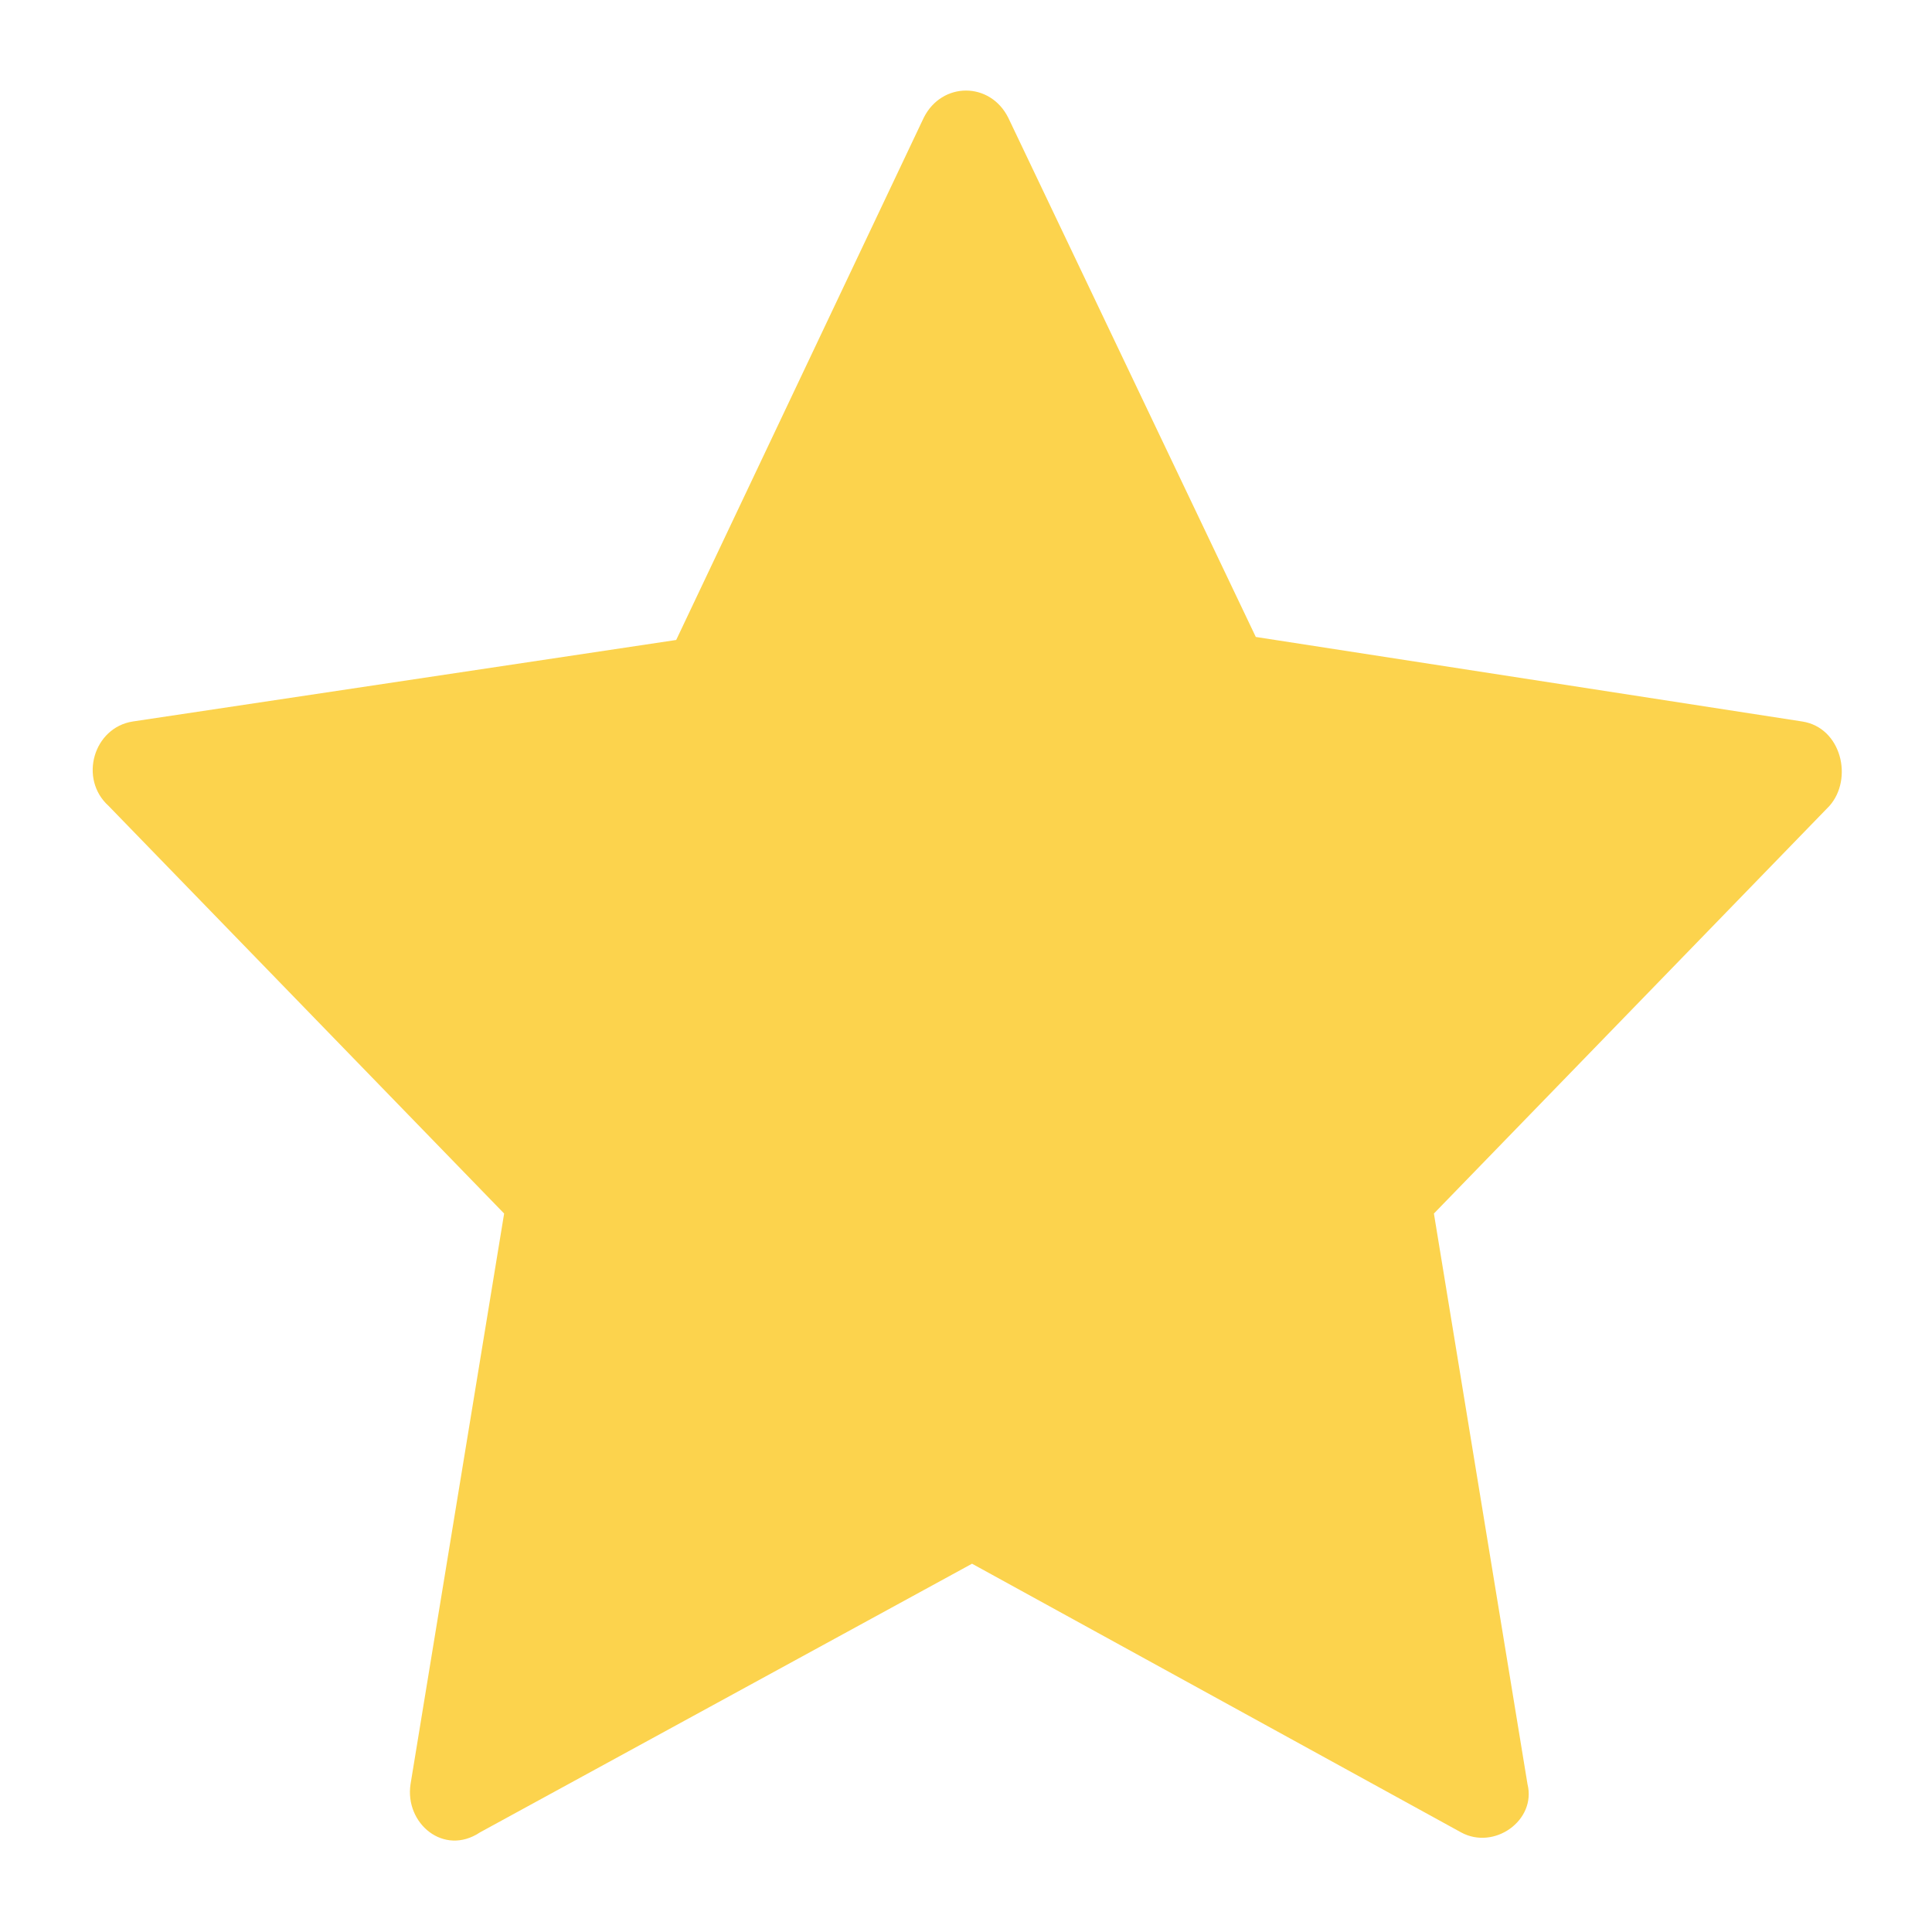 <svg width="16" height="16" viewBox="0 0 16 16" fill="none" xmlns="http://www.w3.org/2000/svg">
<g clip-path="url(#clip0_833_4012)">
<path d="M14.925 5.975L10.4 5.275L8.35 0.975C8.2 0.675 7.8 0.675 7.65 0.975L5.6 5.3L1.1 5.975C0.775 6.025 0.65 6.45 0.9 6.675L4.175 10.05L3.4 14.775C3.35 15.1 3.675 15.375 3.975 15.175L8.05 12.95L12.1 15.175C12.375 15.325 12.725 15.075 12.65 14.775L11.875 10.05L15.15 6.675C15.35 6.45 15.25 6.025 14.925 5.975Z" fill="#FCD34D"/>
</g>
<defs>
<clipPath id="clip0_833_4012">
<rect width="16" height="16" fill="white"/>
</clipPath>
</defs>
</svg>

